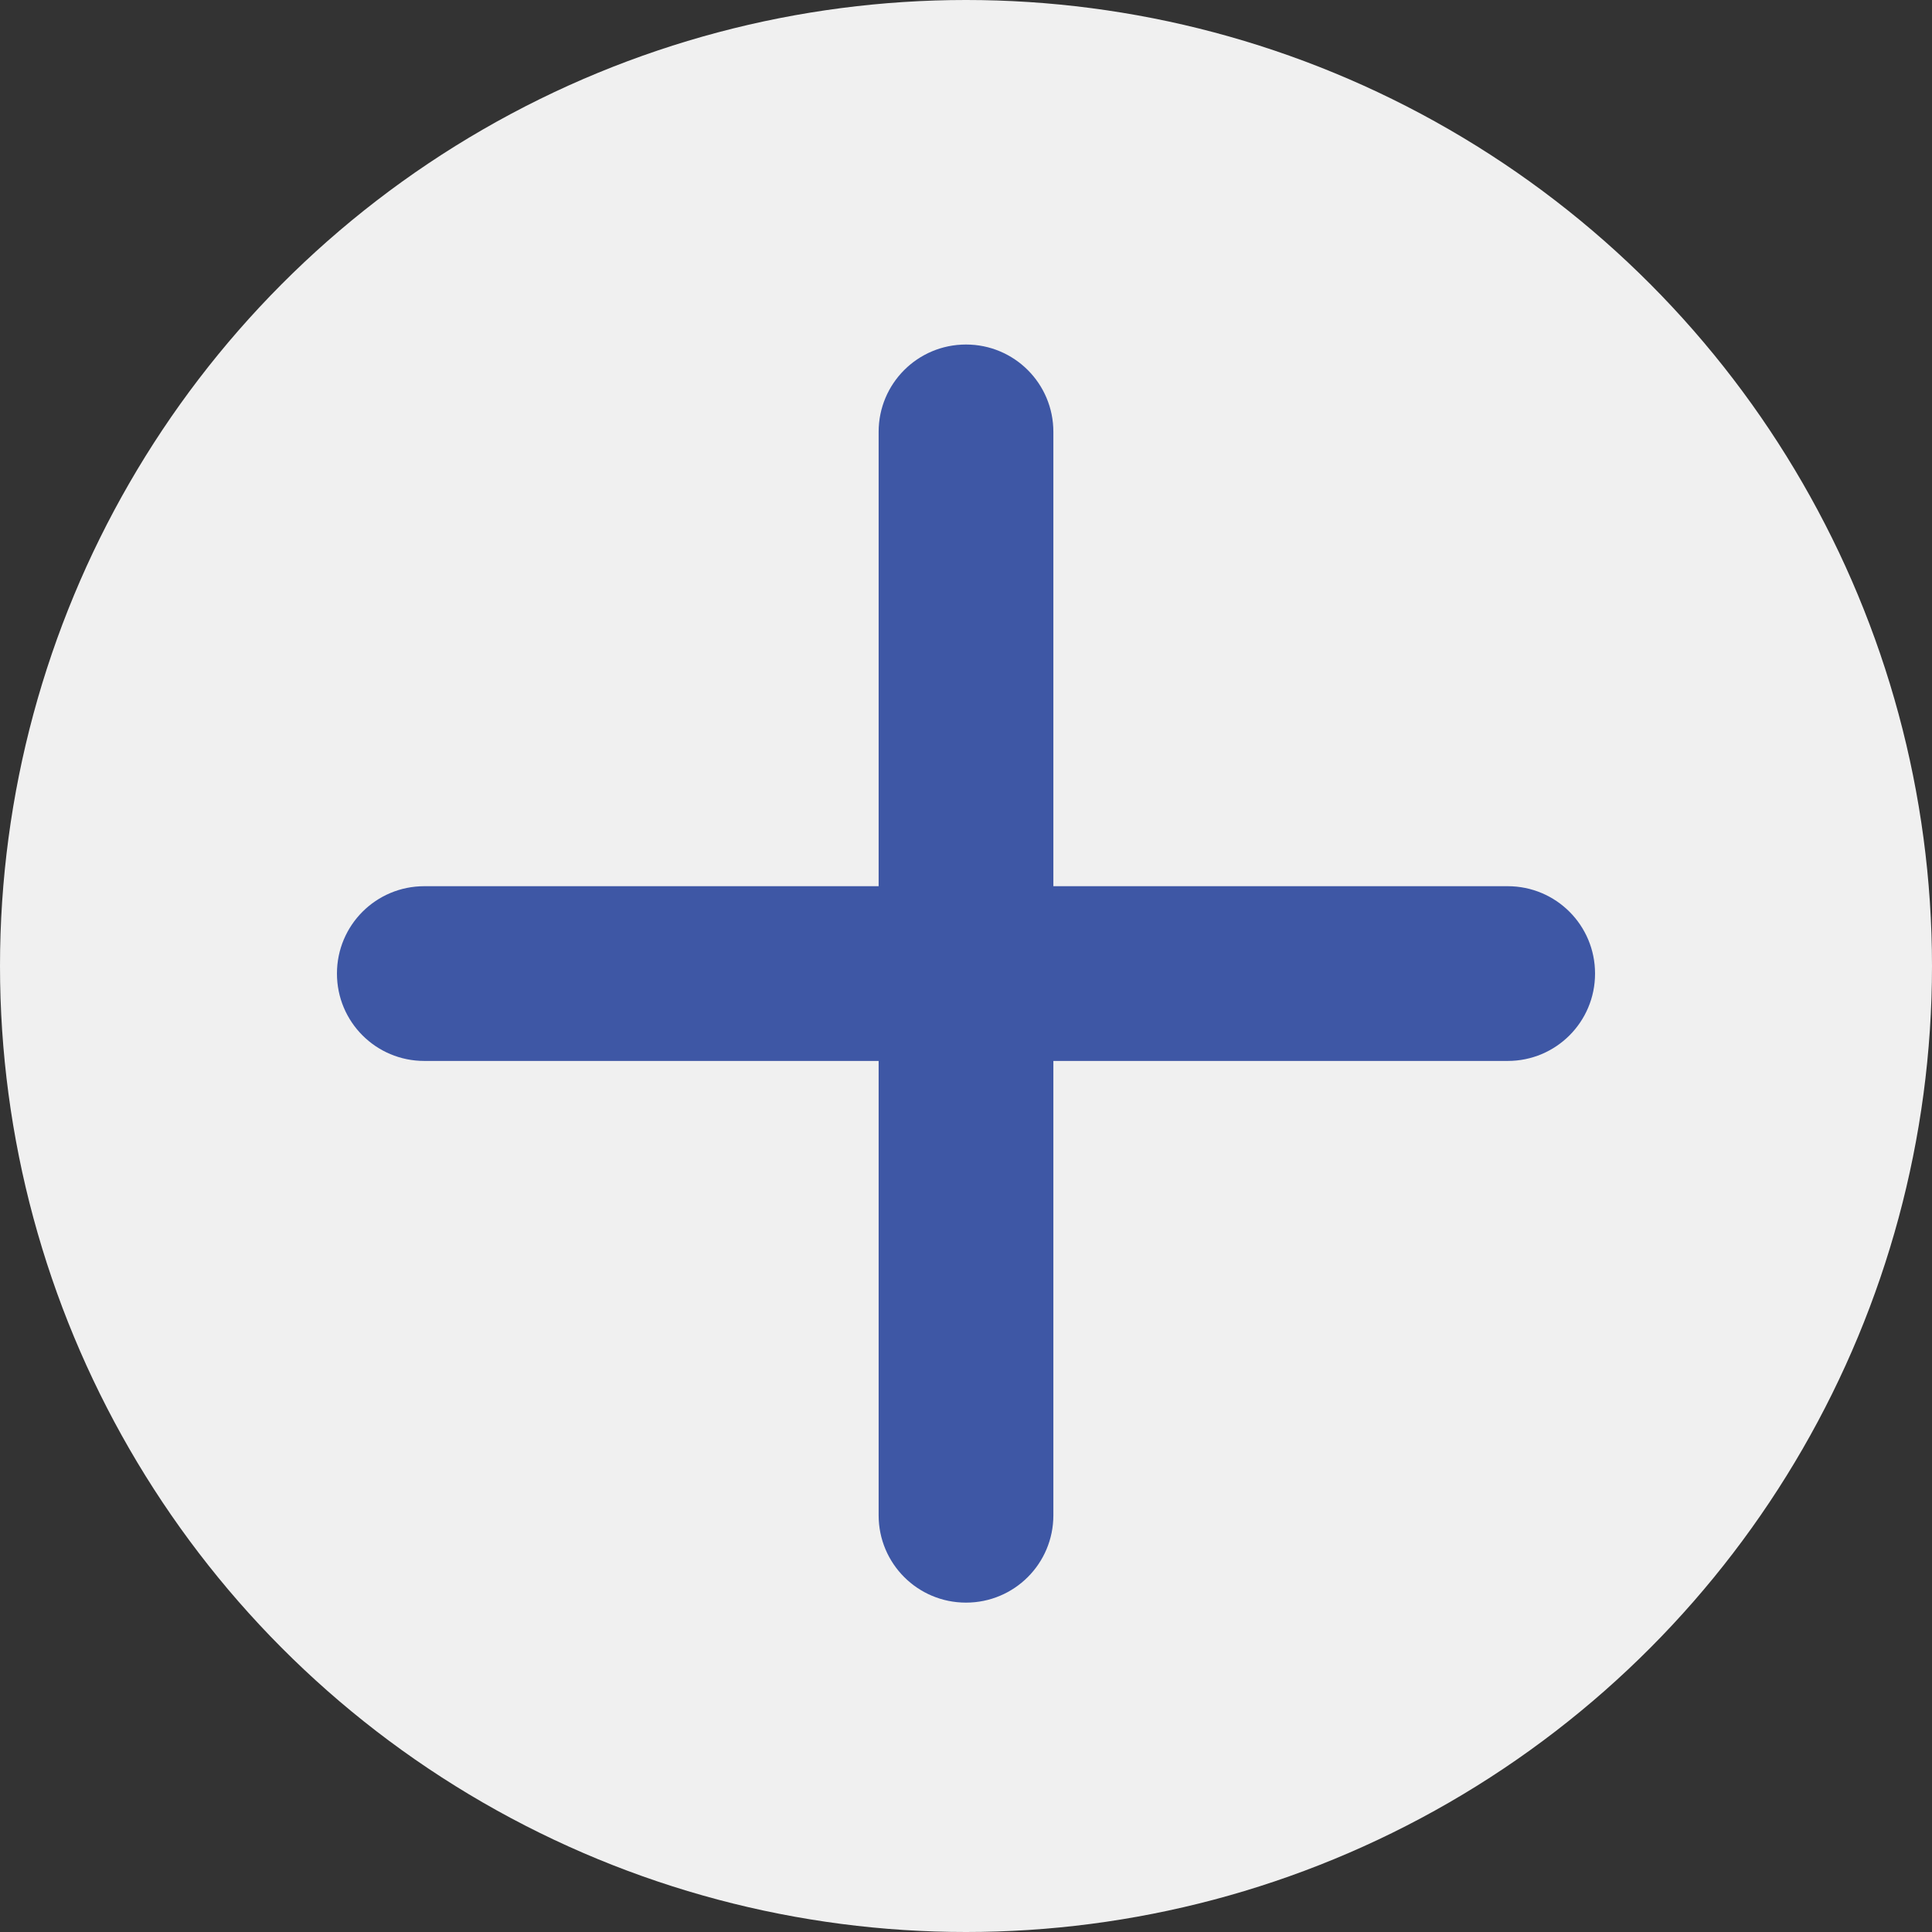 <?xml version="1.0" encoding="utf-8"?>
<!-- Generator: Adobe Illustrator 25.3.1, SVG Export Plug-In . SVG Version: 6.00 Build 0)  -->
<svg version="1.0" xmlns="http://www.w3.org/2000/svg" xmlns:xlink="http://www.w3.org/1999/xlink" x="0px" y="0px"
	 viewBox="0 0 66.34 66.34" style="enable-background:new 0 0 66.34 66.34;" xml:space="preserve">
<rect x="0" y="0" width="66.34" height="66.34" fill="#333333" stroke="none"/>
<style type="text/css">
	.st0{fill:#F0F0F0;}
	.st1{fill:#3E57A5;}
</style>
<g id="レイヤー_1">
</g>
<g id="レイヤー_2">
	<circle class="st0" cx="33.17" cy="33.17" r="33.17"/>
	<path class="st1" d="M51.77,30.43h-15.6v-15.6c0-1.66-1.34-3-3-3s-3,1.34-3,3v15.6h-15.6c-1.66,0-3,1.34-3,3c0,1.66,1.34,3,3,3
		h15.6v15.6c0,1.66,1.34,3,3,3s3-1.34,3-3v-15.6h15.6c1.66,0,3-1.34,3-3C54.77,31.77,53.43,30.43,51.77,30.43z"/>
</g>
</svg>
